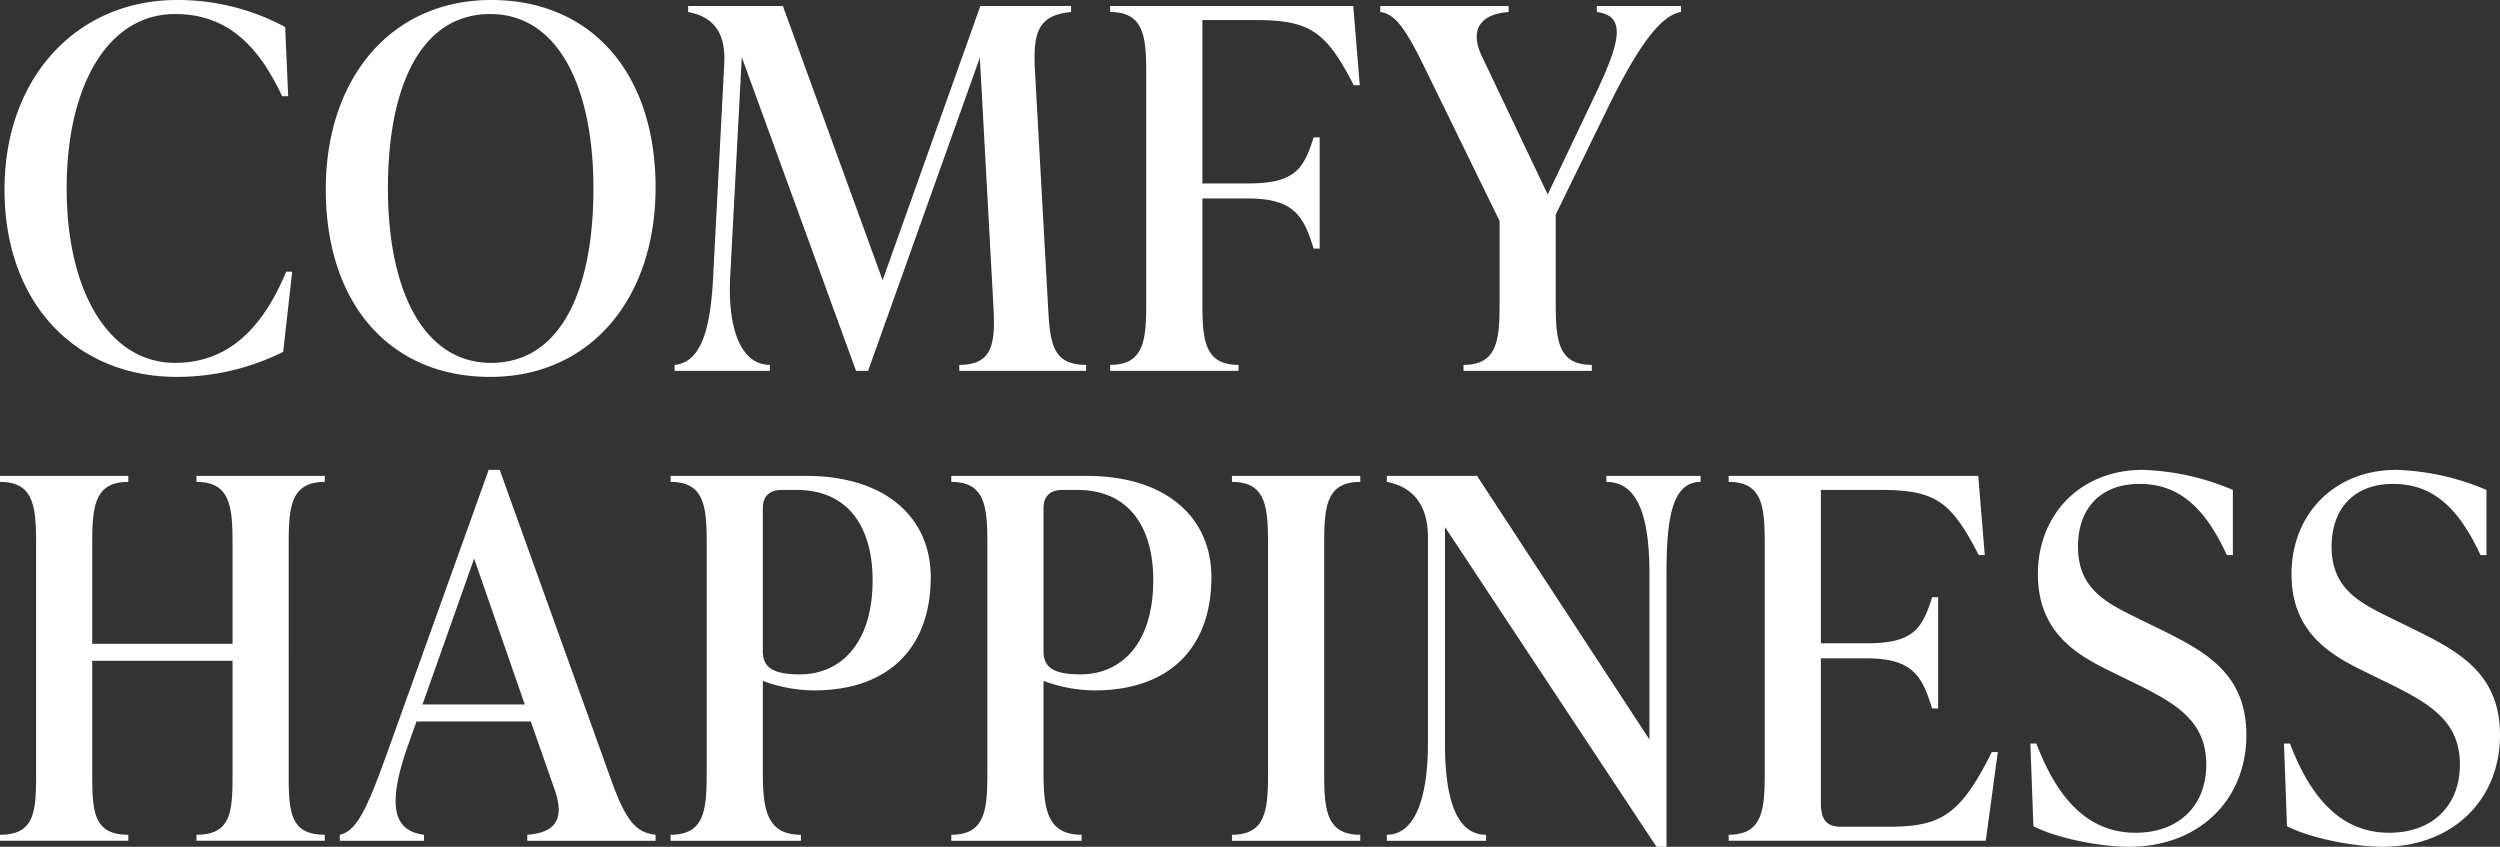 <svg xmlns="http://www.w3.org/2000/svg" width="399.04" height="135.16"><rect width="100%" height="100%" fill="#333333" stroke="none"/><defs><style>.a{fill:#fff}</style></defs><path class="a" d="M28.24 60.16a38.115 38.115 0 0 0 16.96-4l1.44-12.8h-.96c-3.84 9.28-9.44 14.56-17.76 14.56-10.4 0-17.28-11.2-17.28-27.84S17.36 2.24 27.92 2.24c8.32 0 13.28 4.96 17.12 13.12H46l-.48-11.04A36.015 36.015 0 0 0 28.24 0C12.32 0 .72 12.32.72 30.24c0 18.4 11.6 29.92 27.52 29.92zm50 0c15.84 0 26.4-12.32 26.4-30.24C104.64 11.68 94.4 0 78.4 0 62.56 0 52 12.32 52 30.24c0 18.24 10.24 29.92 26.24 29.92zm.16-2.24c-10.88 0-16.48-11.68-16.48-27.84 0-16.64 5.44-27.84 16.32-27.84s16.48 11.68 16.48 27.84c0 16.64-5.44 27.84-16.32 27.84zm88.88-9.12l-2.08-37.44c-.32-5.92.32-8.96 5.76-9.44V.96h-14.48l-15.6 43.76L124.96.96h-15.12v.96c3.36.64 6.08 2.56 5.76 8.32L113.84 44c-.4 8.32-1.84 13.84-6.16 14.24v.96h15.2v-.96c-4.64 0-6.8-5.84-6.32-14.24l1.84-34.88 18.24 50.08h1.92l17.84-50 2.16 39.6c.32 5.92 0 9.44-5.44 9.44v.96h20.24v-.96c-5.44 0-5.76-3.52-6.08-9.44zM216 .96h-38.8v.96c5.44 0 5.76 4 5.76 9.92v36.48c0 5.92-.32 9.92-5.76 9.92v.96h20.48v-.96c-5.44 0-5.76-4-5.76-9.92V31.68h7.28c7.44 0 8.88 2.88 10.48 8h.96V21.92h-.96c-1.6 5.12-3.04 7.36-10.48 7.36h-7.28V3.2h8.48c8.72 0 11.28 1.84 15.68 10.4h.96zm38.88 0v.96c5.12.64 3.44 5.44-.64 14l-7.2 15.12-10.48-22c-2.08-4.32-.24-6.8 4.24-7.12V.96h-20.48v.96c2.4.32 4 2.56 7.28 9.28l11.76 24.08v13.04c0 5.92-.32 9.92-5.76 9.92v.96h20.48v-.96c-5.44 0-5.76-4-5.76-9.92V34.24l8.48-17.36c4.4-8.96 8.16-14.48 11.52-14.96V.96zM51.84 76.92v-.96H31.36v.96c5.44 0 5.76 4 5.76 9.92v15.92h-22.4V86.84c0-5.92.32-9.92 5.76-9.92v-.96H0v.96c5.44 0 5.76 4 5.76 9.92v36.96c0 5.92-.32 9.44-5.76 9.44v.96h20.48v-.96c-5.44 0-5.76-3.52-5.76-9.44v-18.32h22.4v18.32c0 5.92-.32 9.44-5.76 9.44v.96h20.48v-.96c-5.44 0-5.76-3.52-5.76-9.44V86.84c0-5.92.32-9.92 5.76-9.92zm45.52 47.04L79.76 75H78l-15.52 43.28c-3.44 9.6-5.2 14.32-8.24 14.96v.96h13.44v-.96c-5.12-.64-5.84-5.04-2.48-14.48l1.28-3.6h18.24l3.84 10.96c1.6 4.64.08 6.8-4.4 7.12v.96h20.48v-.96c-3.36-.32-4.96-2.72-7.28-9.28zm-29.92-11.52l8.24-23.28 8.08 23.28zm61.2-36.48h-21.6v.96c5.44 0 5.76 4 5.76 9.92v36.48c0 5.92-.32 9.92-5.76 9.92v.96h20.8v-.96c-5.44 0-6.08-4-6.08-9.92v-14.64a23.81 23.81 0 0 0 8.16 1.52c11.84 0 18.64-6.72 18.64-18.08 0-9.44-7.12-16.16-19.92-16.16zm-.96 31.68c-4.32 0-5.92-1.12-5.92-3.68V81.08c0-1.92 1.12-2.88 3.04-2.88h2.32c8.64 0 12.16 6.4 12.16 14.4 0 10.24-5.2 15.04-11.6 15.04zm45.76-31.68h-21.6v.96c5.44 0 5.76 4 5.76 9.92v36.48c0 5.92-.32 9.92-5.76 9.92v.96h20.8v-.96c-5.44 0-6.08-4-6.08-9.92v-14.64a23.81 23.81 0 0 0 8.16 1.52c11.84 0 18.64-6.72 18.64-18.08 0-9.44-7.12-16.16-19.92-16.16zm-.96 31.68c-4.32 0-5.92-1.12-5.92-3.68V81.08c0-1.92 1.12-2.88 3.04-2.88h2.32c8.64 0 12.16 6.4 12.16 14.4 0 10.24-5.2 15.04-11.6 15.04zm24.16 26.56h20.48v-.96c-5.44 0-5.76-4-5.76-9.92V86.84c0-5.92.32-9.92 5.76-9.92v-.96h-20.48v.96c5.44 0 5.76 4 5.76 9.92v36.48c0 5.92-.32 9.92-5.76 9.92zm59.76-58.24v.96c5.28 0 6.88 6.08 6.88 14.72v26.4l-27.52-42.08h-14.4v.96c3.52.64 6.56 3.04 6.56 8.8v32.96c0 8.32-1.92 14.56-6.56 14.56v.96h15.84v-.96c-4.96 0-6.56-6.24-6.56-14.56V84.12l33.76 51.04h1.6V91.64c0-8.64.8-14.72 5.44-14.72v-.96zm61.52 44.08c-5.12 10.32-8.32 11.92-16.64 11.92h-7.44c-2.48 0-3.2-1.36-3.2-3.76v-23.12h7.28c7.44 0 8.88 2.88 10.48 8h.96V95.32h-.96c-1.6 5.12-3.04 7.36-10.48 7.36h-7.28V78.2h9.52c8.8 0 11.28 1.84 15.68 10.4h.96l-1.04-12.64h-39.84v.96c5.44 0 5.76 4 5.76 9.92v36.48c0 5.92-.32 9.92-5.76 9.92v.96h41.04l1.92-14.16zm21.92 15.12c11.2 0 18.72-7.52 18.72-17.84 0-9.84-6.64-13.36-13.6-16.8l-4.08-2c-4.88-2.4-9.2-4.64-9.2-11.28 0-5.84 3.36-10 9.84-10 6.08 0 10.32 3.52 13.92 11.36h.96V78.2A39.772 39.772 0 0 0 342 75c-9.84 0-16.72 7.04-16.72 16.64 0 8.96 5.76 12.64 11.12 15.28l4.08 2c6.72 3.28 11.68 6.08 11.68 13.12 0 6.64-4.48 10.88-11.28 10.88-7.28 0-12.32-4.96-15.84-14.24h-.96l.48 13.2c3.76 1.92 10.64 3.28 15.28 3.28zm40.48 0c11.2 0 18.72-7.52 18.72-17.84 0-9.84-6.64-13.36-13.6-16.8l-4.08-2c-4.88-2.4-9.2-4.64-9.2-11.28 0-5.84 3.36-10 9.84-10 6.08 0 10.32 3.52 13.92 11.36h.96V78.2a39.772 39.772 0 0 0-14.4-3.2c-9.84 0-16.72 7.04-16.72 16.64 0 8.96 5.76 12.64 11.12 15.28l4.08 2c6.72 3.28 11.68 6.08 11.68 13.12 0 6.64-4.48 10.88-11.28 10.88-7.28 0-12.32-4.96-15.84-14.24h-.96l.48 13.2c3.76 1.92 10.64 3.28 15.28 3.28z"/></svg>